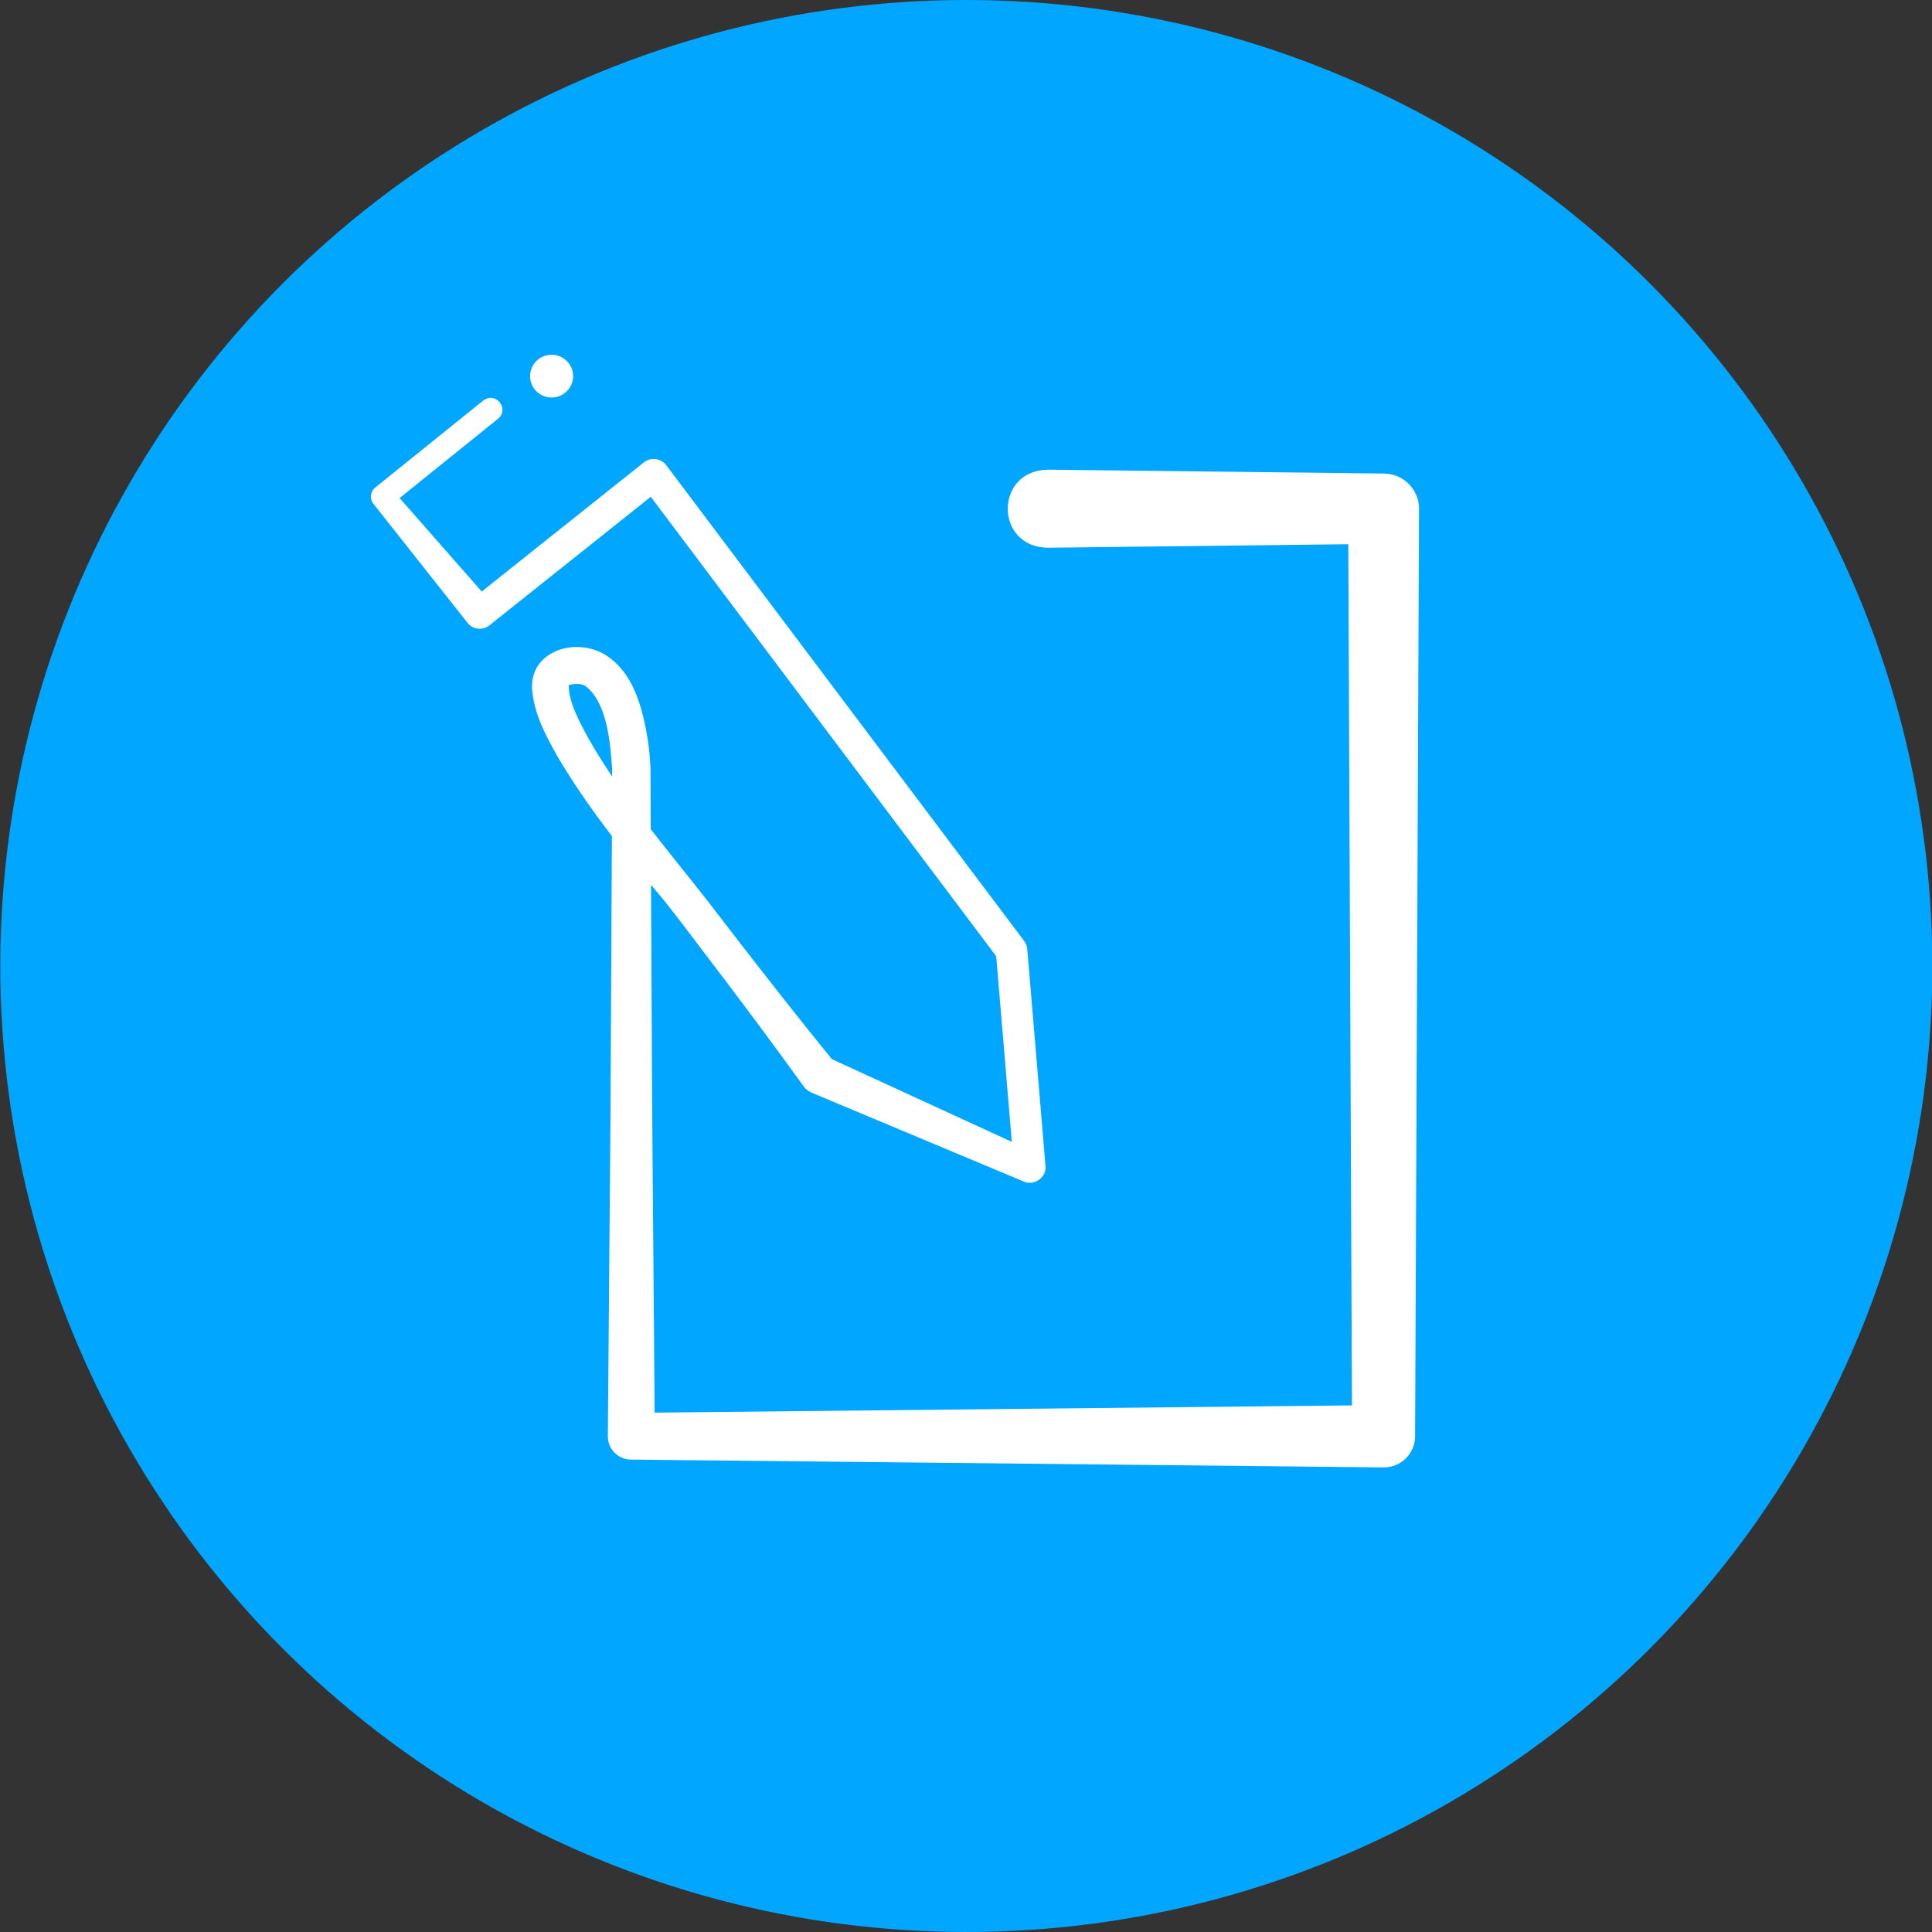<?xml version="1.0" encoding="UTF-8"?>
<!-- Created with Inkscape (http://www.inkscape.org/) -->
<svg width="31.75mm" height="31.75mm" version="1.1" viewBox="0 0 31.75 31.75" xmlns="http://www.w3.org/2000/svg">
 <rect x="0" y="0" width="31.75" height="31.75" fill="#333333" stroke="none"/>
 <defs>
  <clipPath id="clip0_9_58-3">
   <rect transform="translate(23,22)" width="65" height="69" fill="#fff"/>
  </clipPath>
 </defs>
 <g transform="translate(-148.9 -31.141)">
  <circle cx="164.78" cy="47.016" r="15.875" fill="#00a6ff" stroke-width=".265"/>
  <g transform="matrix(.265 0 0 .265 148.9 31.141)" clip-path="url(#clip0_9_58-3)" fill="#fff">
   <path d="m64.953 29.125c0.024 0 20.855 0.242 20.879 0.242 1.204 0.015 2.168 0.987 2.168 2.177l-0.244 57.521c0 1.074-0.872 1.94-1.949 1.935l-46.65-0.484c-0.809 0.01-1.472-0.648-1.462-1.451l0.166-20.264 0.102-20.268c0-0.102 0.005-0.697 0-0.793-0.107-1.654-0.312-4.184-1.657-5.195-0.278-0.194-0.77-0.135-1.033-0.058-0.034 1.001 0.672 2.307 1.238 3.338 2.042 3.604 4.853 6.816 7.401 10.086l1.554 2.017c2.071 2.69 4.171 5.355 6.315 7.996l-0.477-0.372s12.942 5.95 12.946 5.95l-1.364 0.968-1.131-13.448 0.19 0.498-22.19-29.513 1.389 0.174-10.783 8.591c-0.409 0.343-1.033 0.281-1.359-0.136l-5.832-7.377c-0.258-0.31-0.214-0.774 0.102-1.026l6.695-5.394c0.77-0.581 1.652 0.508 0.921 1.127l-6.695 5.394 0.102-1.026 6.208 7.067-1.359-0.135 10.783-8.591c0.429-0.343 1.062-0.261 1.389 0.174l22.199 29.508c0.112 0.15 0.175 0.324 0.19 0.498l1.13 13.448c0.078 0.711-0.716 1.272-1.364 0.963l-13.141-5.505c-0.2-0.082-0.356-0.213-0.477-0.372-1.978-2.738-4-5.452-6.052-8.136-0.887-1.156-2.168-2.907-3.104-3.991-2.222-2.656-4.341-5.336-6.12-8.34-0.677-1.219-1.384-2.477-1.559-3.962-0.331-2.486 2.5-3.488 4.444-2.399 1.852 1.122 2.378 3.352 2.704 5.273 0.093 0.624 0.156 1.263 0.175 1.891 0.005 0.087 0 0.687 0 0.793l0.102 20.273 0.166 20.278-1.462-1.451 46.65-0.484-1.949 1.935-0.244-57.521 2.193 2.177-20.855 0.242c-3.269-0.077-3.255-4.765 0-4.837z"/>
   <path d="m34.207 24.651c0.737 0 1.335-0.593 1.335-1.325 0-0.732-0.598-1.325-1.335-1.325-0.737 0-1.335 0.593-1.335 1.325 0 0.732 0.598 1.325 1.335 1.325z"/>
  </g>
 </g>
</svg>
